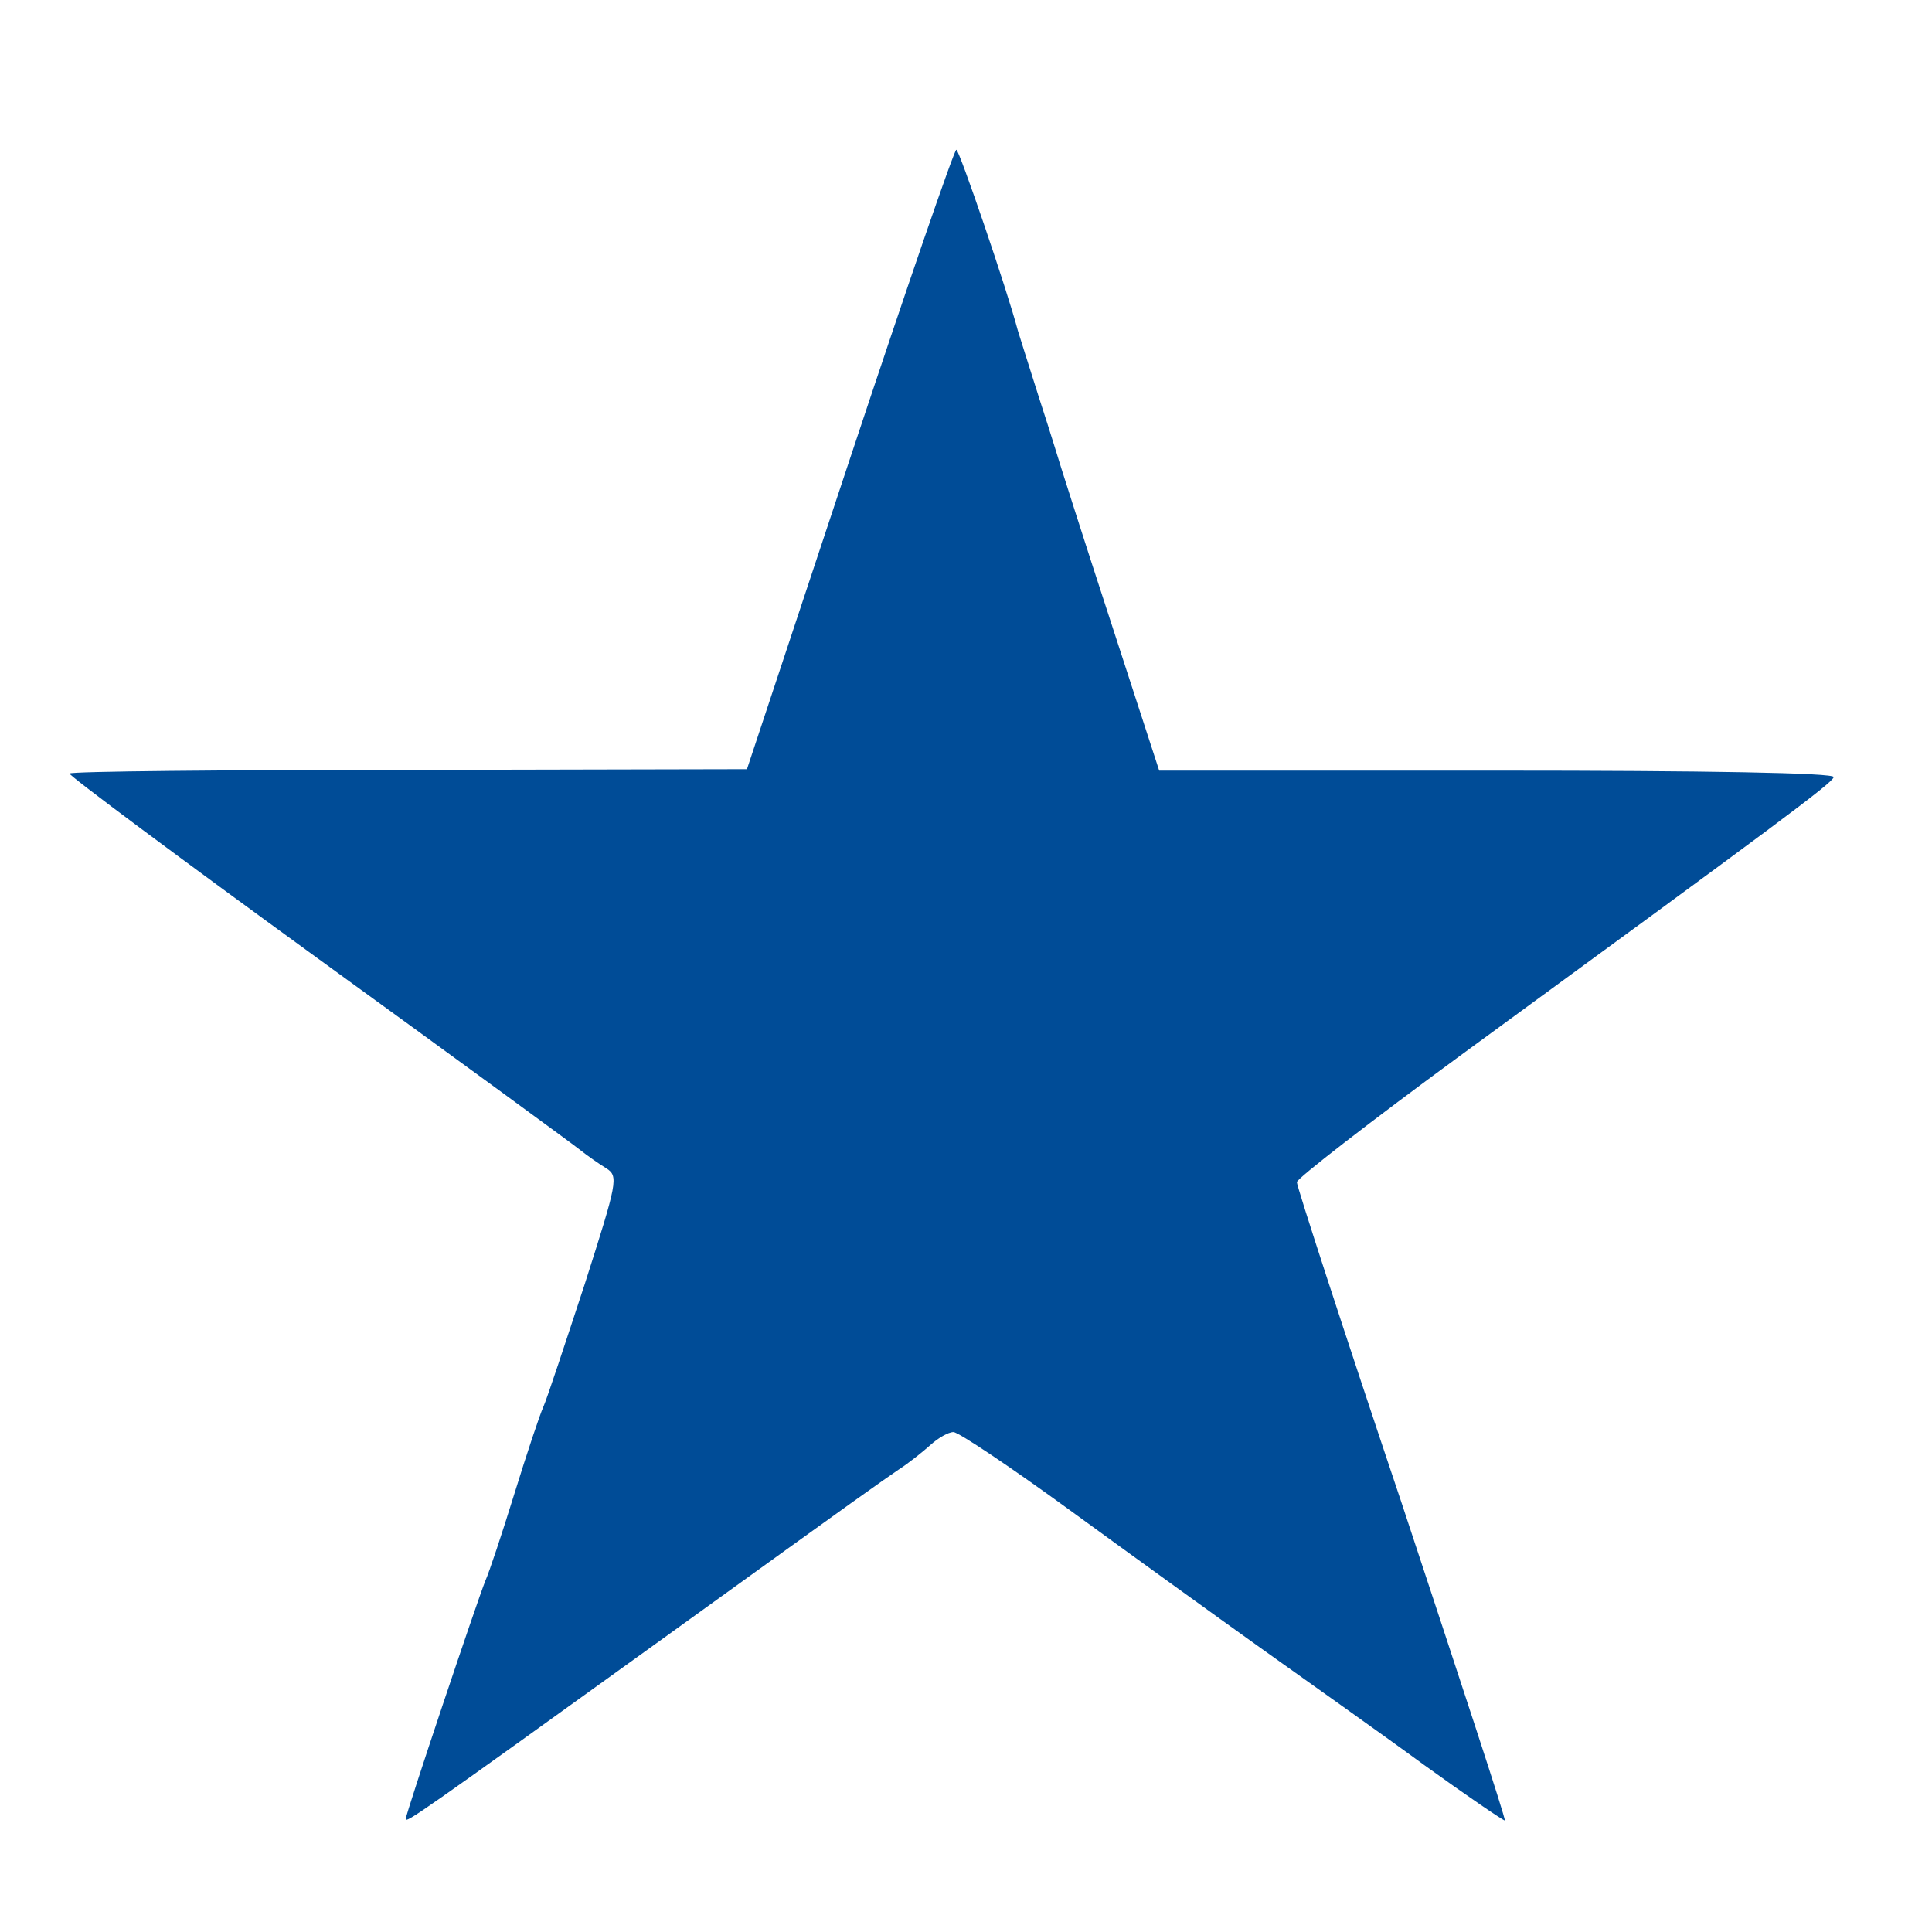 <?xml version="1.0" standalone="no"?>
<!DOCTYPE svg PUBLIC "-//W3C//DTD SVG 20010904//EN"
 "http://www.w3.org/TR/2001/REC-SVG-20010904/DTD/svg10.dtd">
<svg version="1.0" xmlns="http://www.w3.org/2000/svg"
 width="16pt" height="16pt" viewBox="0 0 16 16"
 preserveAspectRatio="xMidYMid meet">
 <style type="text/css">
    .st0 {
      fill: #004C97;
    }
    @media (prefers-color-scheme: dark) {
      .st0 {
        fill: #ffffff;
      }
    }
  </style>
<g class="st0" transform="translate(0,16) scale(0.006,-0.006)" stroke="none">
<path d="M1173 2033 l-142 -428 -466 -1 c-255 0 -467 -2 -469 -5 -2 -2 151
-116 341 -254 189 -137 353 -257 363 -265 10 -8 27 -20 37 -26 17 -11 15 -19
-30 -160 -27 -82 -52 -158 -57 -169 -5 -11 -23 -65 -40 -120 -17 -55 -35 -109
-40 -120 -11 -27 -110 -322 -110 -329 0 -6 15 4 355 249 291 210 296 213 325
233 14 9 34 25 44 34 11 10 25 18 32 18 7 0 80 -49 161 -108 81 -59 200 -145
263 -190 63 -45 165 -117 225 -161 61 -44 111 -78 112 -77 2 1 -63 198 -142
437 -80 238 -145 438 -145 444 0 5 102 84 226 175 442 323 512 375 515 384 3
6 -181 9 -464 9 l-467 0 -67 206 c-37 113 -67 208 -68 211 -1 3 -14 46 -30 95
-16 50 -29 92 -30 95 -15 57 -81 250 -85 250 -3 0 -69 -192 -147 -427z"/>
</g>
</svg>
